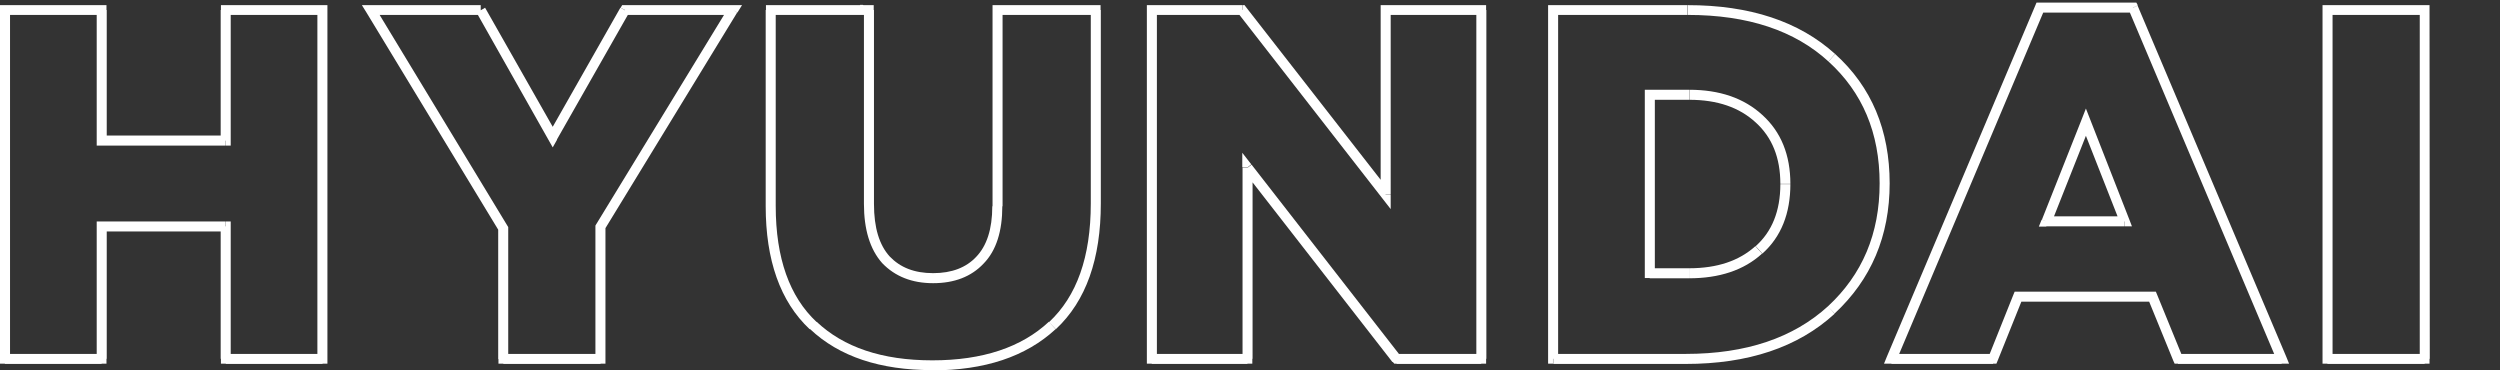 <?xml version="1.0" encoding="UTF-8"?> <!-- Generator: Adobe Illustrator 26.4.1, SVG Export Plug-In . SVG Version: 6.00 Build 0) --> <svg xmlns="http://www.w3.org/2000/svg" xmlns:xlink="http://www.w3.org/1999/xlink" id="Layer_1" x="0px" y="0px" viewBox="0 0 972 144" style="enable-background:new 0 0 972 144;" xml:space="preserve"><rect x="0" y="0" width="972" height="144" fill="#333333" stroke="none"/> <style type="text/css"> .st0{fill:#FFFFFF;} </style> <path class="st0" d="M87.8,2h-1.9v1.9h-0.1v48.8H41.5V3.9h-0.1V2h-1.9H1.9H0v1.9v135.6v1.9h1.9v0.1h37.6v-0.1h1.9v-1.9h0.1V90h44.3 v49.5h0.1v1.9h1.9v0.1h37.6v-0.1h1.9v-1.9V3.9V2h-1.9H87.8z M123.4,137.6H89.7V88v-1.9h-1.9V88h-0.1v-1.9H39.5h-1.9V88v49.6H3.9V5.8 h33.7v48.9v1.9h1.9h48.2v-1.9h0.1v1.9h1.9v-1.9V5.8h33.7V137.6z"></path> <path class="st0" d="M427.9,2H426h0h-38.2h-1.9v1.9v76.3h-0.1c0,9-2.2,15.4-6.2,19.6c-3.9,4.2-9.5,6.4-16.8,6.4 c-7.3,0-12.8-2.2-16.9-6.5c-4-4.4-6.1-11.1-6.1-20.4V3.9h-0.1V2h-1.8h-0.1h-38.1h-1.9v1.9h-0.1v76.2c0,21,5.6,37.1,17.1,47.9 l0.1-0.1c11.4,10.8,27.4,16,47.5,16v0.1c20.4,0,36.4-5.3,48-16l-2.6-2.9c-10.6,9.9-25.7,15-45.3,15c-19.6,0-34.5-5.1-45-15l0,0.1 c-10.5-9.8-15.9-24.8-15.9-45.1V5.8h34.3v73.5c0,9.8,2.3,17.6,7.1,23c5,5.2,11.6,7.8,19.8,7.8v0c8.2,0,14.8-2.5,19.6-7.6 c5-5.1,7.3-12.7,7.3-22.3h0.1V5.8h34.3v73.3c0,20.9-5.5,36.1-16.2,46.1l2.6,2.8c11.8-11,17.5-27.4,17.5-48.9V3.9h-0.1V2z"></path> <polygon class="st0" points="335.5,1.9 334.4,1.9 334.4,3.9 336.1,2.9 "></polygon> <path class="st0" d="M243,2h-1.1l-0.6,1l1.7,0.9V4l-1.8-1l-26.3,46.3L188.6,3l-1.7,1V2h-42.8h-3.4l1.8,2.9l1.6-1v0l-1.6,1l51.2,84.4 v50.3h0.1v1.8h1.9v0.1h37.8v-0.1h1.9v-1.9V88.7l51.2-83.8l-1.6-1v0l1.7,1l1.8-2.9H285H243z M213.2,54.3L213.2,54.3l1.7,3l1.7-3 l-0.1,0l27.6-48.5h37.4l-49.7,81.4l-0.3,0.5v0.5v49.4h-33.9V88.8v-0.5l-0.3-0.5l-1.6,1h0l1.6-1l-49.7-82h38.2L213.2,54.3z"></path> <path class="st0" d="M577.8,2h-1.9h-37.2h-1.9v1.9v66L484.4,2.7L483.9,2H483v1.8l-0.1,0.1V2h-35.1h-1.9v1.9v135.6v1.9h1.9v0.1H485 v-0.1h1.9v-1.9h0.1V70.9l54.4,69.9l0.1-0.1l0.6,0.7h0.9v0.1h32.9v-0.1h1.9v-1.9h0.1V3.9h-0.1V2z M486.6,64l-1.4,1.1H485h-1.9v72.5 h-33.3V5.8h32.1l55.3,71l3.5,4.5v-5.6h-2v-0.1l0.1,0h1.9V5.8H574v131.8h-30.1L486.6,64z"></path> <polygon class="st0" points="483,59.4 483,65 485,65 485,65.1 486.5,63.9 "></polygon> <path class="st0" d="M656.2,2v3.8c23.4,0,41.6,6.1,54.7,18.1l2.6-2.9C699.5,8.3,680.3,2,656.2,2z"></path> <path class="st0" d="M734.7,71.3L734.7,71.3c0-20.6-7-37.5-21.2-50.3l-2.6,2.9c13.2,12,19.9,27.7,19.9,47.4h0 c0,19.5-6.7,35.4-20.1,47.8v0c-13.4,12.2-31.7,18.5-55.3,18.5h-49.6V5.8h50.3V2h-52.3h-1.9v1.9v135.6v1.9h1.9v-1.9h0.1v2h51.5 c24.2,0,43.6-6.4,57.9-19.5l-2.6-2.9l2.6,2.8C727.5,108.7,734.7,91.8,734.7,71.3z"></path> <path class="st0" d="M682.5,95.7c-6.3,5.7-14.8,8.6-25.8,8.6v3.9c11.7,0,21.3-3.1,28.4-9.6L682.5,95.7z"></path> <polygon class="st0" points="656.7,108.2 656.7,108.2 656.7,108.2 "></polygon> <path class="st0" d="M682.6,95.7l2.6,2.9c7.3-6.5,10.9-15.6,10.9-27h-3.9C692.2,82.1,688.9,90.1,682.6,95.7z"></path> <path class="st0" d="M656.8,34.9v3.9c11,0,19.5,3,25.8,8.8c6.4,5.8,9.6,13.7,9.6,23.9h3.9c0-11.2-3.6-20.2-10.9-26.8v0 C678,38.1,668.5,34.9,656.8,34.9z"></path> <polygon class="st0" points="656.7,38.8 656.7,34.9 641.4,34.9 639.5,34.9 639.5,36.8 639.5,106.2 639.5,108.1 641.4,108.1 641.4,108.2 656.7,108.2 656.7,104.3 643.4,104.3 643.4,38.8 "></polygon> <path class="st0" d="M888.9,138.7L831.1,2.2L829.3,3V2.9h0.1l1.8-0.8L830.6,1h-1.3h-36.2h-1.3l-0.5,1.2h0l-57.7,136.5l0,0l-1.1,2.7 h2.9v0.1h39.5v-0.1h1.3l0.5-1.2h0l9.2-22.9h49.7l9.4,23l0,0l0.5,1.1h1.3v0.1h40.3v-0.1h2.9L888.9,138.7L888.9,138.7z M793.1,2.9 L793.1,2.9l-1.8-0.7L793.1,2.9z M838.7,114.6L838.7,114.6l-0.5-1.2h-1.3h-52.3v1.9h0v-1.9h-1.3l-0.5,1.2l-9.2,23h-35.2L794.4,4.9 h33.7l56.1,132.7h-36.1L838.7,114.6z M836.9,115.4L836.9,115.4l1.8-0.7L836.9,115.4z"></path> <path class="st0" d="M827.9,85.4l-15.1-38.6l-1.8,0.7h0l1.8-0.7l-1.8-4.6l-1.8,4.6l-15.3,38.6l1.7,0.7v0l-1.8-0.7l-1.1,2.7h2.9V88 H826v-1.9l0.1,0V88h2.8L827.9,85.4L827.9,85.4z M811,52.8l12.3,31.3h-24.7L811,52.8z"></path> <path class="st0" d="M944.6,3.9V2h-1.9h-37.8H903v1.9v135.6v1.9h1.9v0.1h37.8v-0.1h1.9v-1.9h0.1L944.6,3.9L944.6,3.9z M940.8,137.6 h-33.9V5.8h33.9V137.6z"></path> </svg> 